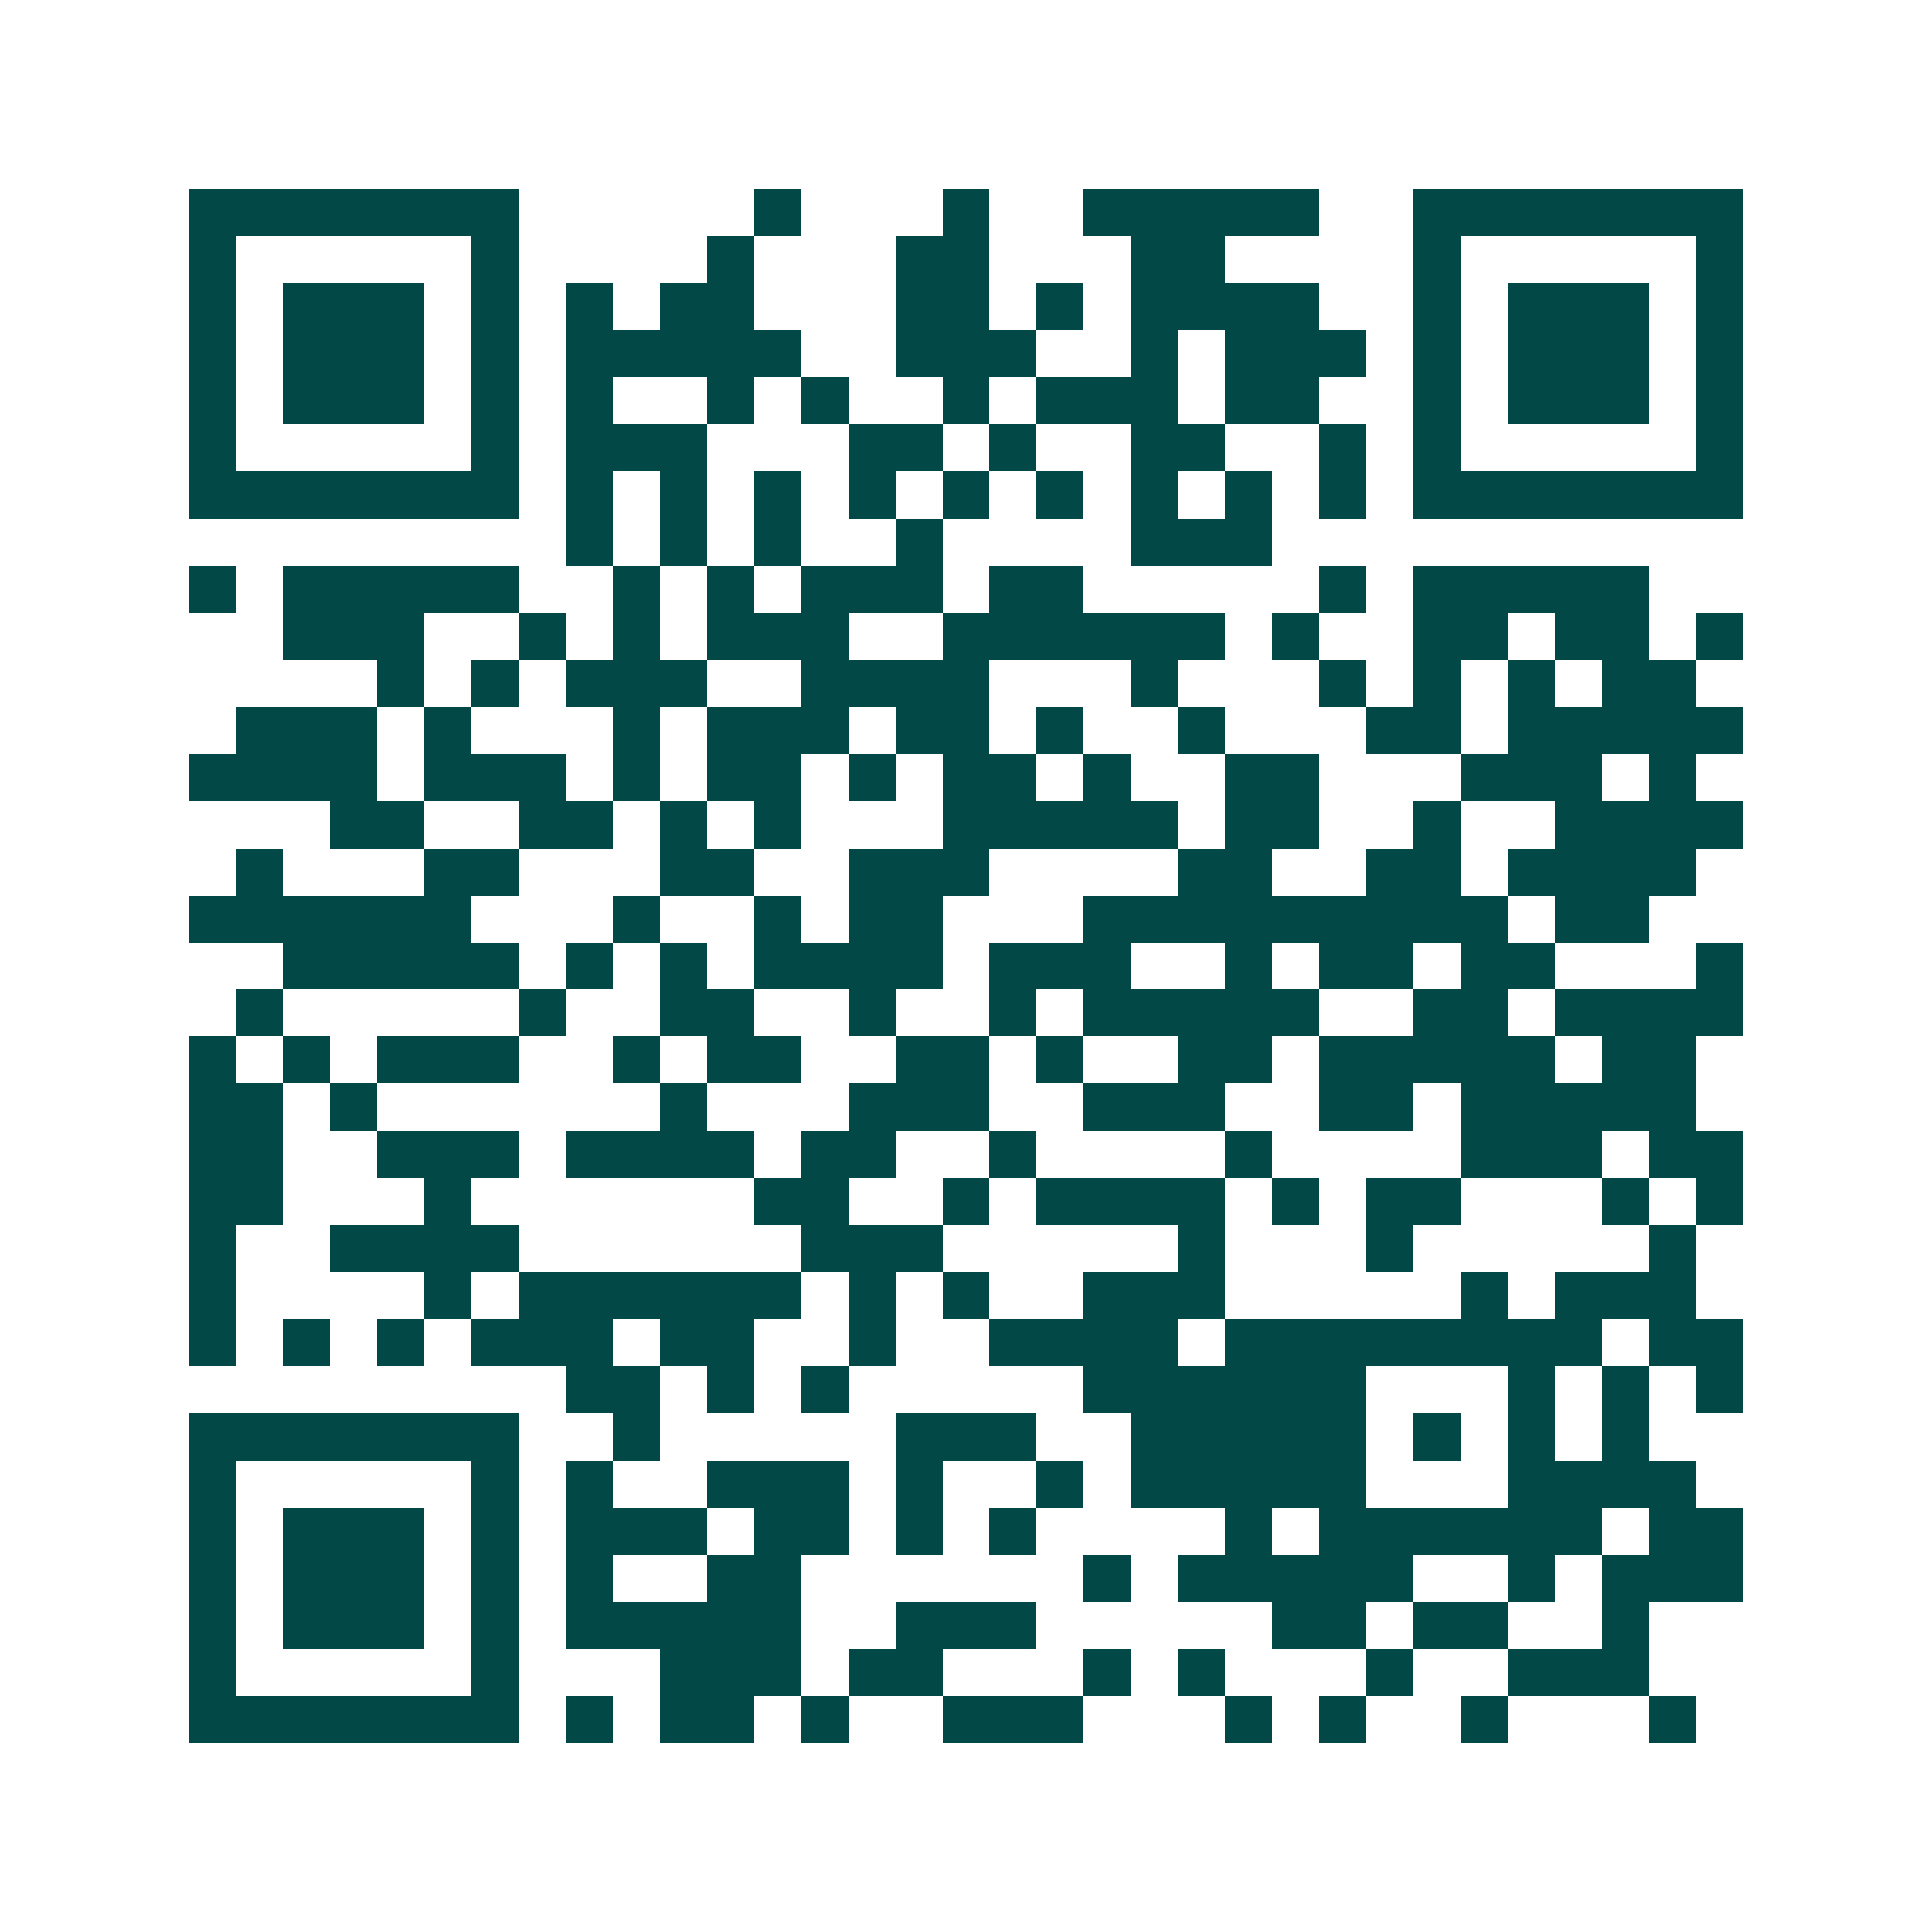 <svg xmlns="http://www.w3.org/2000/svg" width="200" height="200" viewBox="0 0 41 41" shape-rendering="crispEdges"><path fill="#ffffff" d="M0 0h41v41H0z"/><path stroke="#014847" d="M4 4.5h7m5 0h1m3 0h1m2 0h5m2 0h7M4 5.5h1m5 0h1m4 0h1m3 0h2m3 0h2m4 0h1m5 0h1M4 6.5h1m1 0h3m1 0h1m1 0h1m1 0h2m3 0h2m1 0h1m1 0h4m2 0h1m1 0h3m1 0h1M4 7.5h1m1 0h3m1 0h1m1 0h5m2 0h3m2 0h1m1 0h3m1 0h1m1 0h3m1 0h1M4 8.5h1m1 0h3m1 0h1m1 0h1m2 0h1m1 0h1m2 0h1m1 0h3m1 0h2m2 0h1m1 0h3m1 0h1M4 9.5h1m5 0h1m1 0h3m3 0h2m1 0h1m2 0h2m2 0h1m1 0h1m5 0h1M4 10.5h7m1 0h1m1 0h1m1 0h1m1 0h1m1 0h1m1 0h1m1 0h1m1 0h1m1 0h1m1 0h7M12 11.5h1m1 0h1m1 0h1m2 0h1m4 0h3M4 12.5h1m1 0h5m2 0h1m1 0h1m1 0h3m1 0h2m5 0h1m1 0h5M6 13.5h3m2 0h1m1 0h1m1 0h3m2 0h6m1 0h1m2 0h2m1 0h2m1 0h1M8 14.5h1m1 0h1m1 0h3m2 0h4m3 0h1m3 0h1m1 0h1m1 0h1m1 0h2M5 15.5h3m1 0h1m3 0h1m1 0h3m1 0h2m1 0h1m2 0h1m3 0h2m1 0h5M4 16.5h4m1 0h3m1 0h1m1 0h2m1 0h1m1 0h2m1 0h1m2 0h2m3 0h3m1 0h1M7 17.5h2m2 0h2m1 0h1m1 0h1m3 0h5m1 0h2m2 0h1m2 0h4M5 18.5h1m3 0h2m3 0h2m2 0h3m4 0h2m2 0h2m1 0h4M4 19.5h6m3 0h1m2 0h1m1 0h2m3 0h9m1 0h2M6 20.5h5m1 0h1m1 0h1m1 0h4m1 0h3m2 0h1m1 0h2m1 0h2m3 0h1M5 21.5h1m5 0h1m2 0h2m2 0h1m2 0h1m1 0h5m2 0h2m1 0h4M4 22.5h1m1 0h1m1 0h3m2 0h1m1 0h2m2 0h2m1 0h1m2 0h2m1 0h5m1 0h2M4 23.5h2m1 0h1m6 0h1m3 0h3m2 0h3m2 0h2m1 0h5M4 24.5h2m2 0h3m1 0h4m1 0h2m2 0h1m4 0h1m4 0h3m1 0h2M4 25.5h2m3 0h1m6 0h2m2 0h1m1 0h4m1 0h1m1 0h2m3 0h1m1 0h1M4 26.5h1m2 0h4m6 0h3m5 0h1m3 0h1m5 0h1M4 27.5h1m4 0h1m1 0h6m1 0h1m1 0h1m2 0h3m5 0h1m1 0h3M4 28.5h1m1 0h1m1 0h1m1 0h3m1 0h2m2 0h1m2 0h4m1 0h8m1 0h2M12 29.5h2m1 0h1m1 0h1m5 0h6m3 0h1m1 0h1m1 0h1M4 30.5h7m2 0h1m5 0h3m2 0h5m1 0h1m1 0h1m1 0h1M4 31.5h1m5 0h1m1 0h1m2 0h3m1 0h1m2 0h1m1 0h5m3 0h4M4 32.5h1m1 0h3m1 0h1m1 0h3m1 0h2m1 0h1m1 0h1m4 0h1m1 0h6m1 0h2M4 33.5h1m1 0h3m1 0h1m1 0h1m2 0h2m6 0h1m1 0h5m2 0h1m1 0h3M4 34.5h1m1 0h3m1 0h1m1 0h5m2 0h3m5 0h2m1 0h2m2 0h1M4 35.5h1m5 0h1m3 0h3m1 0h2m3 0h1m1 0h1m3 0h1m2 0h3M4 36.5h7m1 0h1m1 0h2m1 0h1m2 0h3m3 0h1m1 0h1m2 0h1m3 0h1"/></svg>
